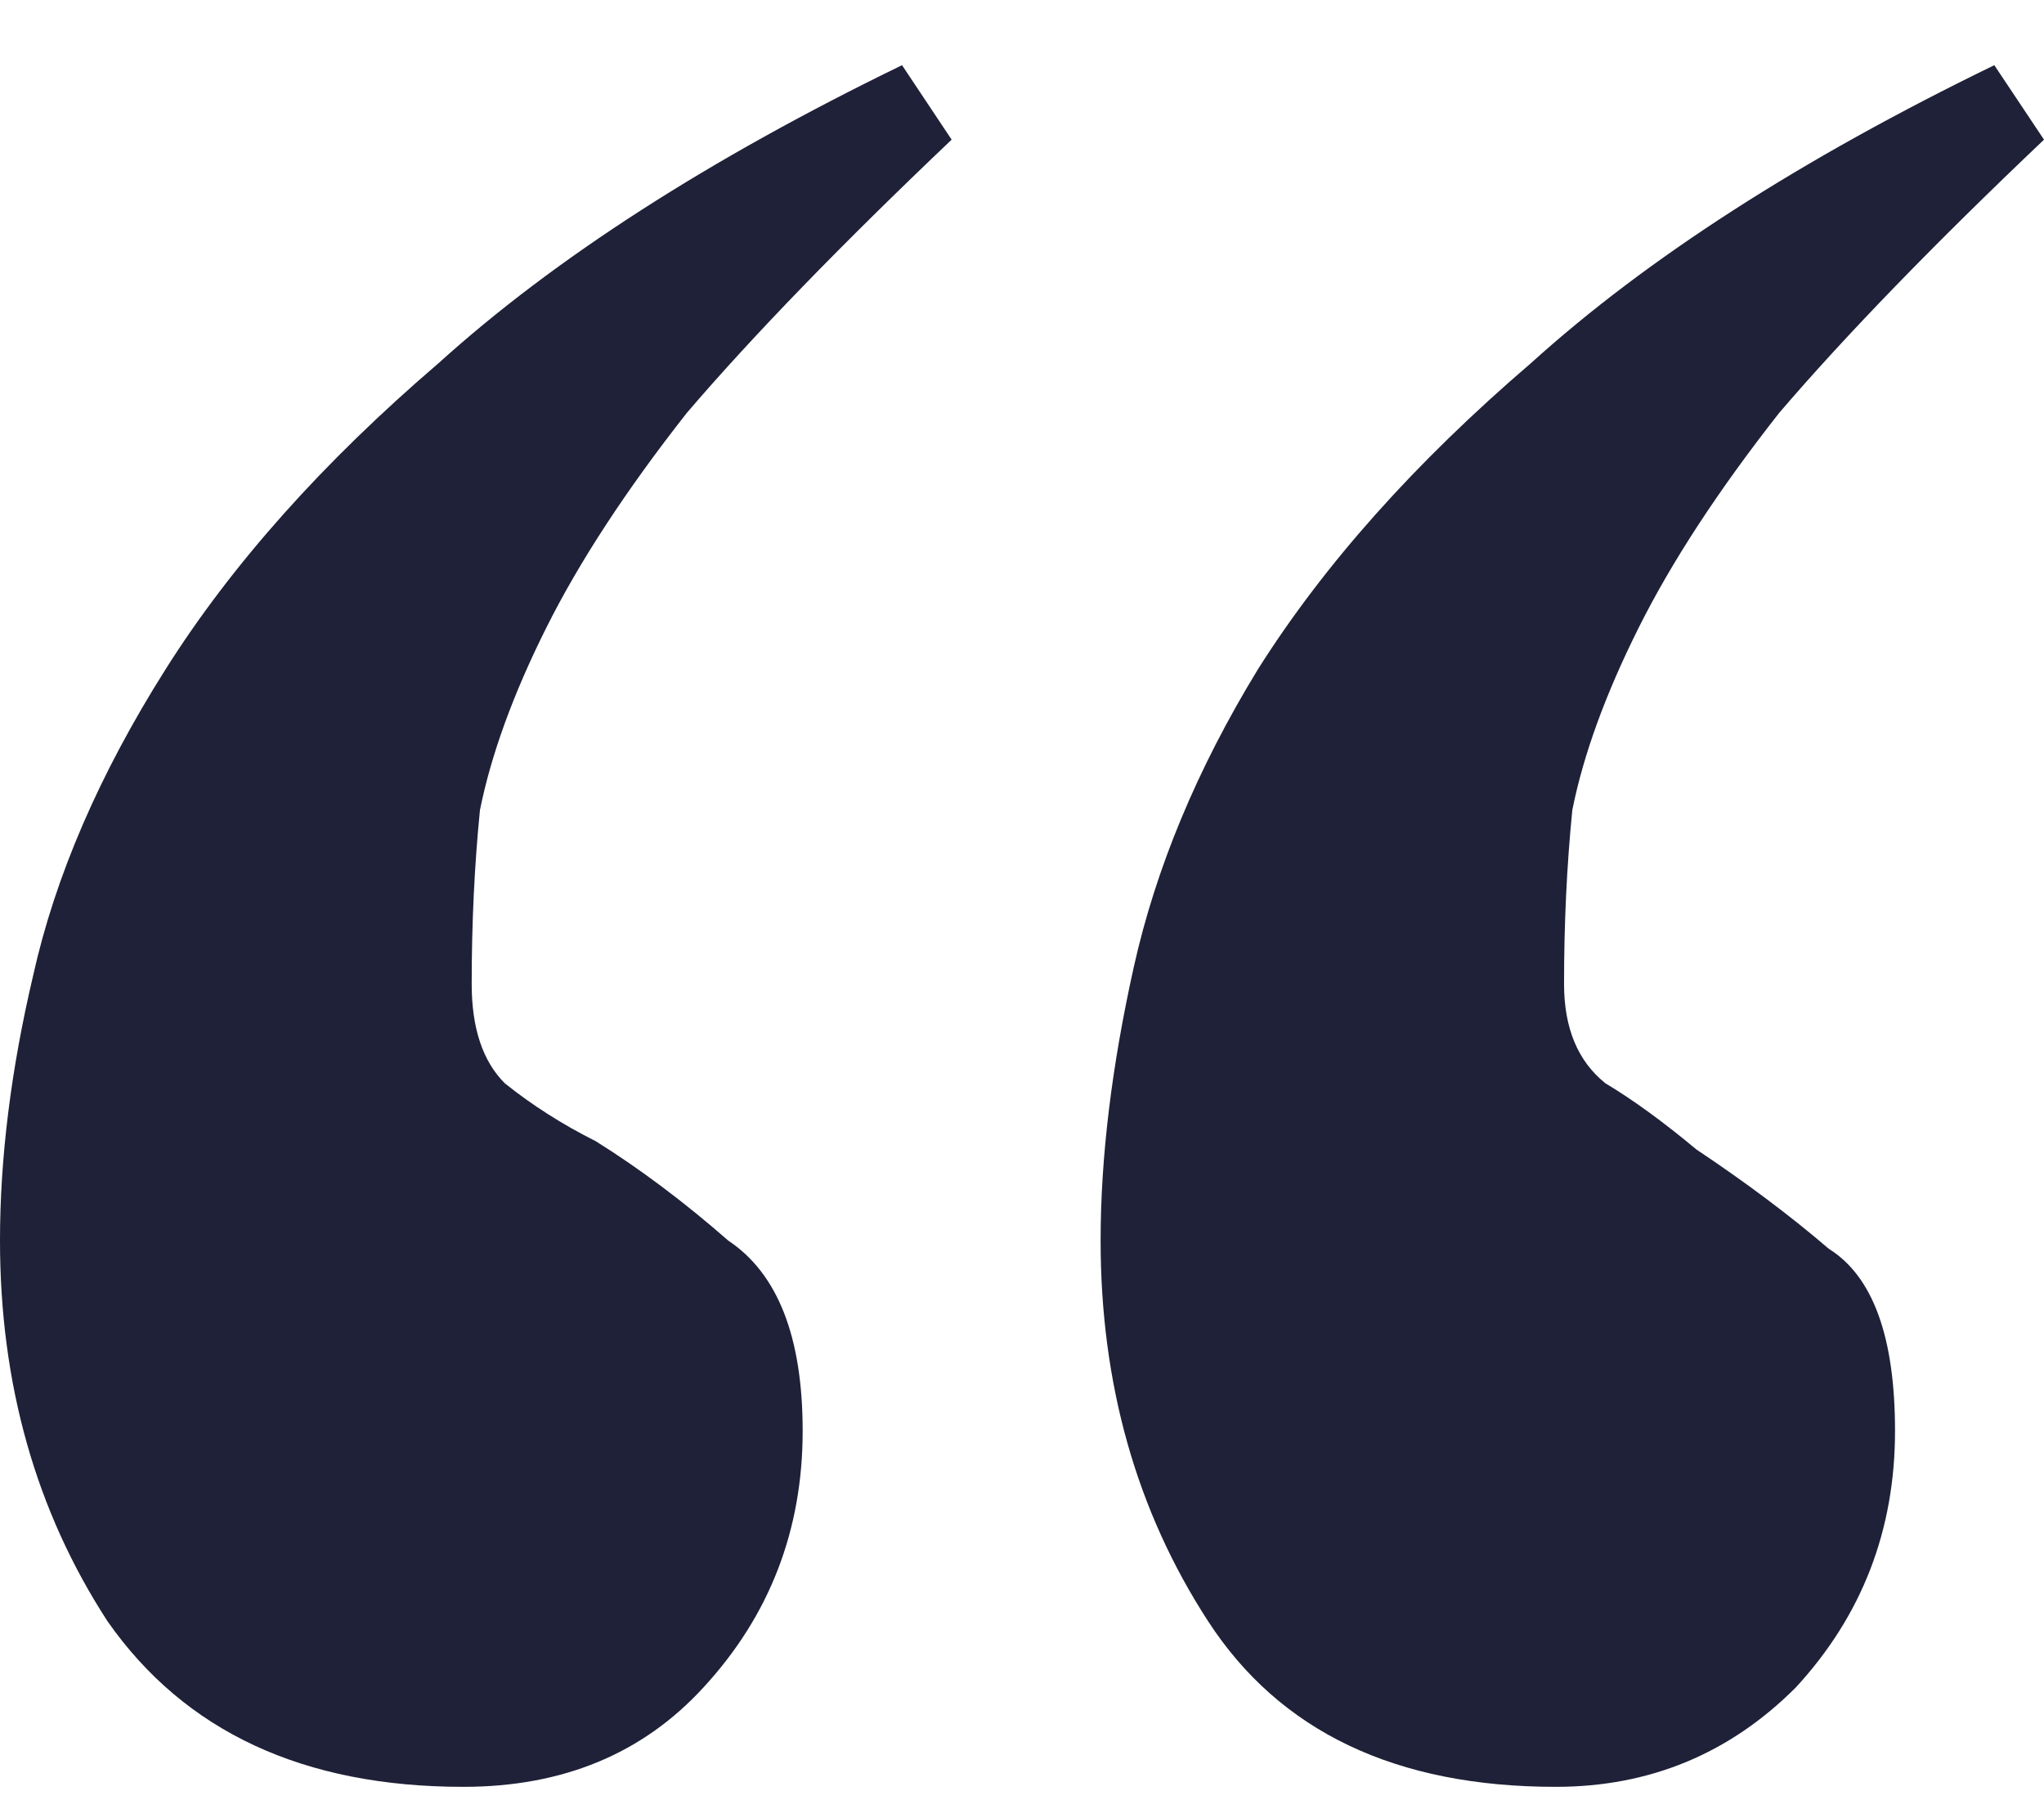 <?xml version="1.0" encoding="UTF-8"?> <svg xmlns="http://www.w3.org/2000/svg" width="26" height="23" viewBox="0 0 26 23" fill="none"> <path d="M19.79 22.723C17.754 22.723 16.281 22.022 15.368 20.618C14.456 19.215 14 17.601 14 15.776C14 14.723 14.14 13.566 14.421 12.302C14.702 11.039 15.228 9.776 16 8.513C16.842 7.179 18 5.881 19.474 4.618C20.947 3.285 22.912 2.022 25.368 0.829L26 1.776C24.596 3.109 23.474 4.267 22.632 5.25C21.86 6.232 21.263 7.144 20.842 7.987C20.421 8.829 20.14 9.601 20 10.302C19.93 11.004 19.895 11.741 19.895 12.513C19.895 13.074 20.07 13.495 20.421 13.776C20.772 13.986 21.158 14.267 21.579 14.618C22.21 15.039 22.772 15.46 23.263 15.881C23.825 16.232 24.105 17.004 24.105 18.197C24.105 19.46 23.684 20.548 22.842 21.46C22 22.302 20.983 22.723 19.79 22.723ZM5.895 22.723C3.86 22.723 2.351 22.022 1.368 20.618C0.456 19.215 0 17.601 0 15.776C0 14.723 0.14 13.601 0.421 12.408C0.702 11.144 1.263 9.846 2.105 8.513C2.947 7.179 4.105 5.881 5.579 4.618C7.053 3.285 9.018 2.022 11.474 0.829L12.105 1.776C10.702 3.109 9.579 4.267 8.737 5.25C7.965 6.232 7.368 7.144 6.947 7.987C6.526 8.829 6.246 9.601 6.105 10.302C6.035 11.004 6 11.741 6 12.513C6 13.074 6.14 13.495 6.421 13.776C6.772 14.057 7.158 14.302 7.579 14.513C8.14 14.864 8.702 15.285 9.263 15.776C9.895 16.197 10.21 17.004 10.21 18.197C10.21 19.46 9.789 20.548 8.947 21.46C8.175 22.302 7.158 22.723 5.895 22.723Z" fill="#1E2137"></path> </svg> 